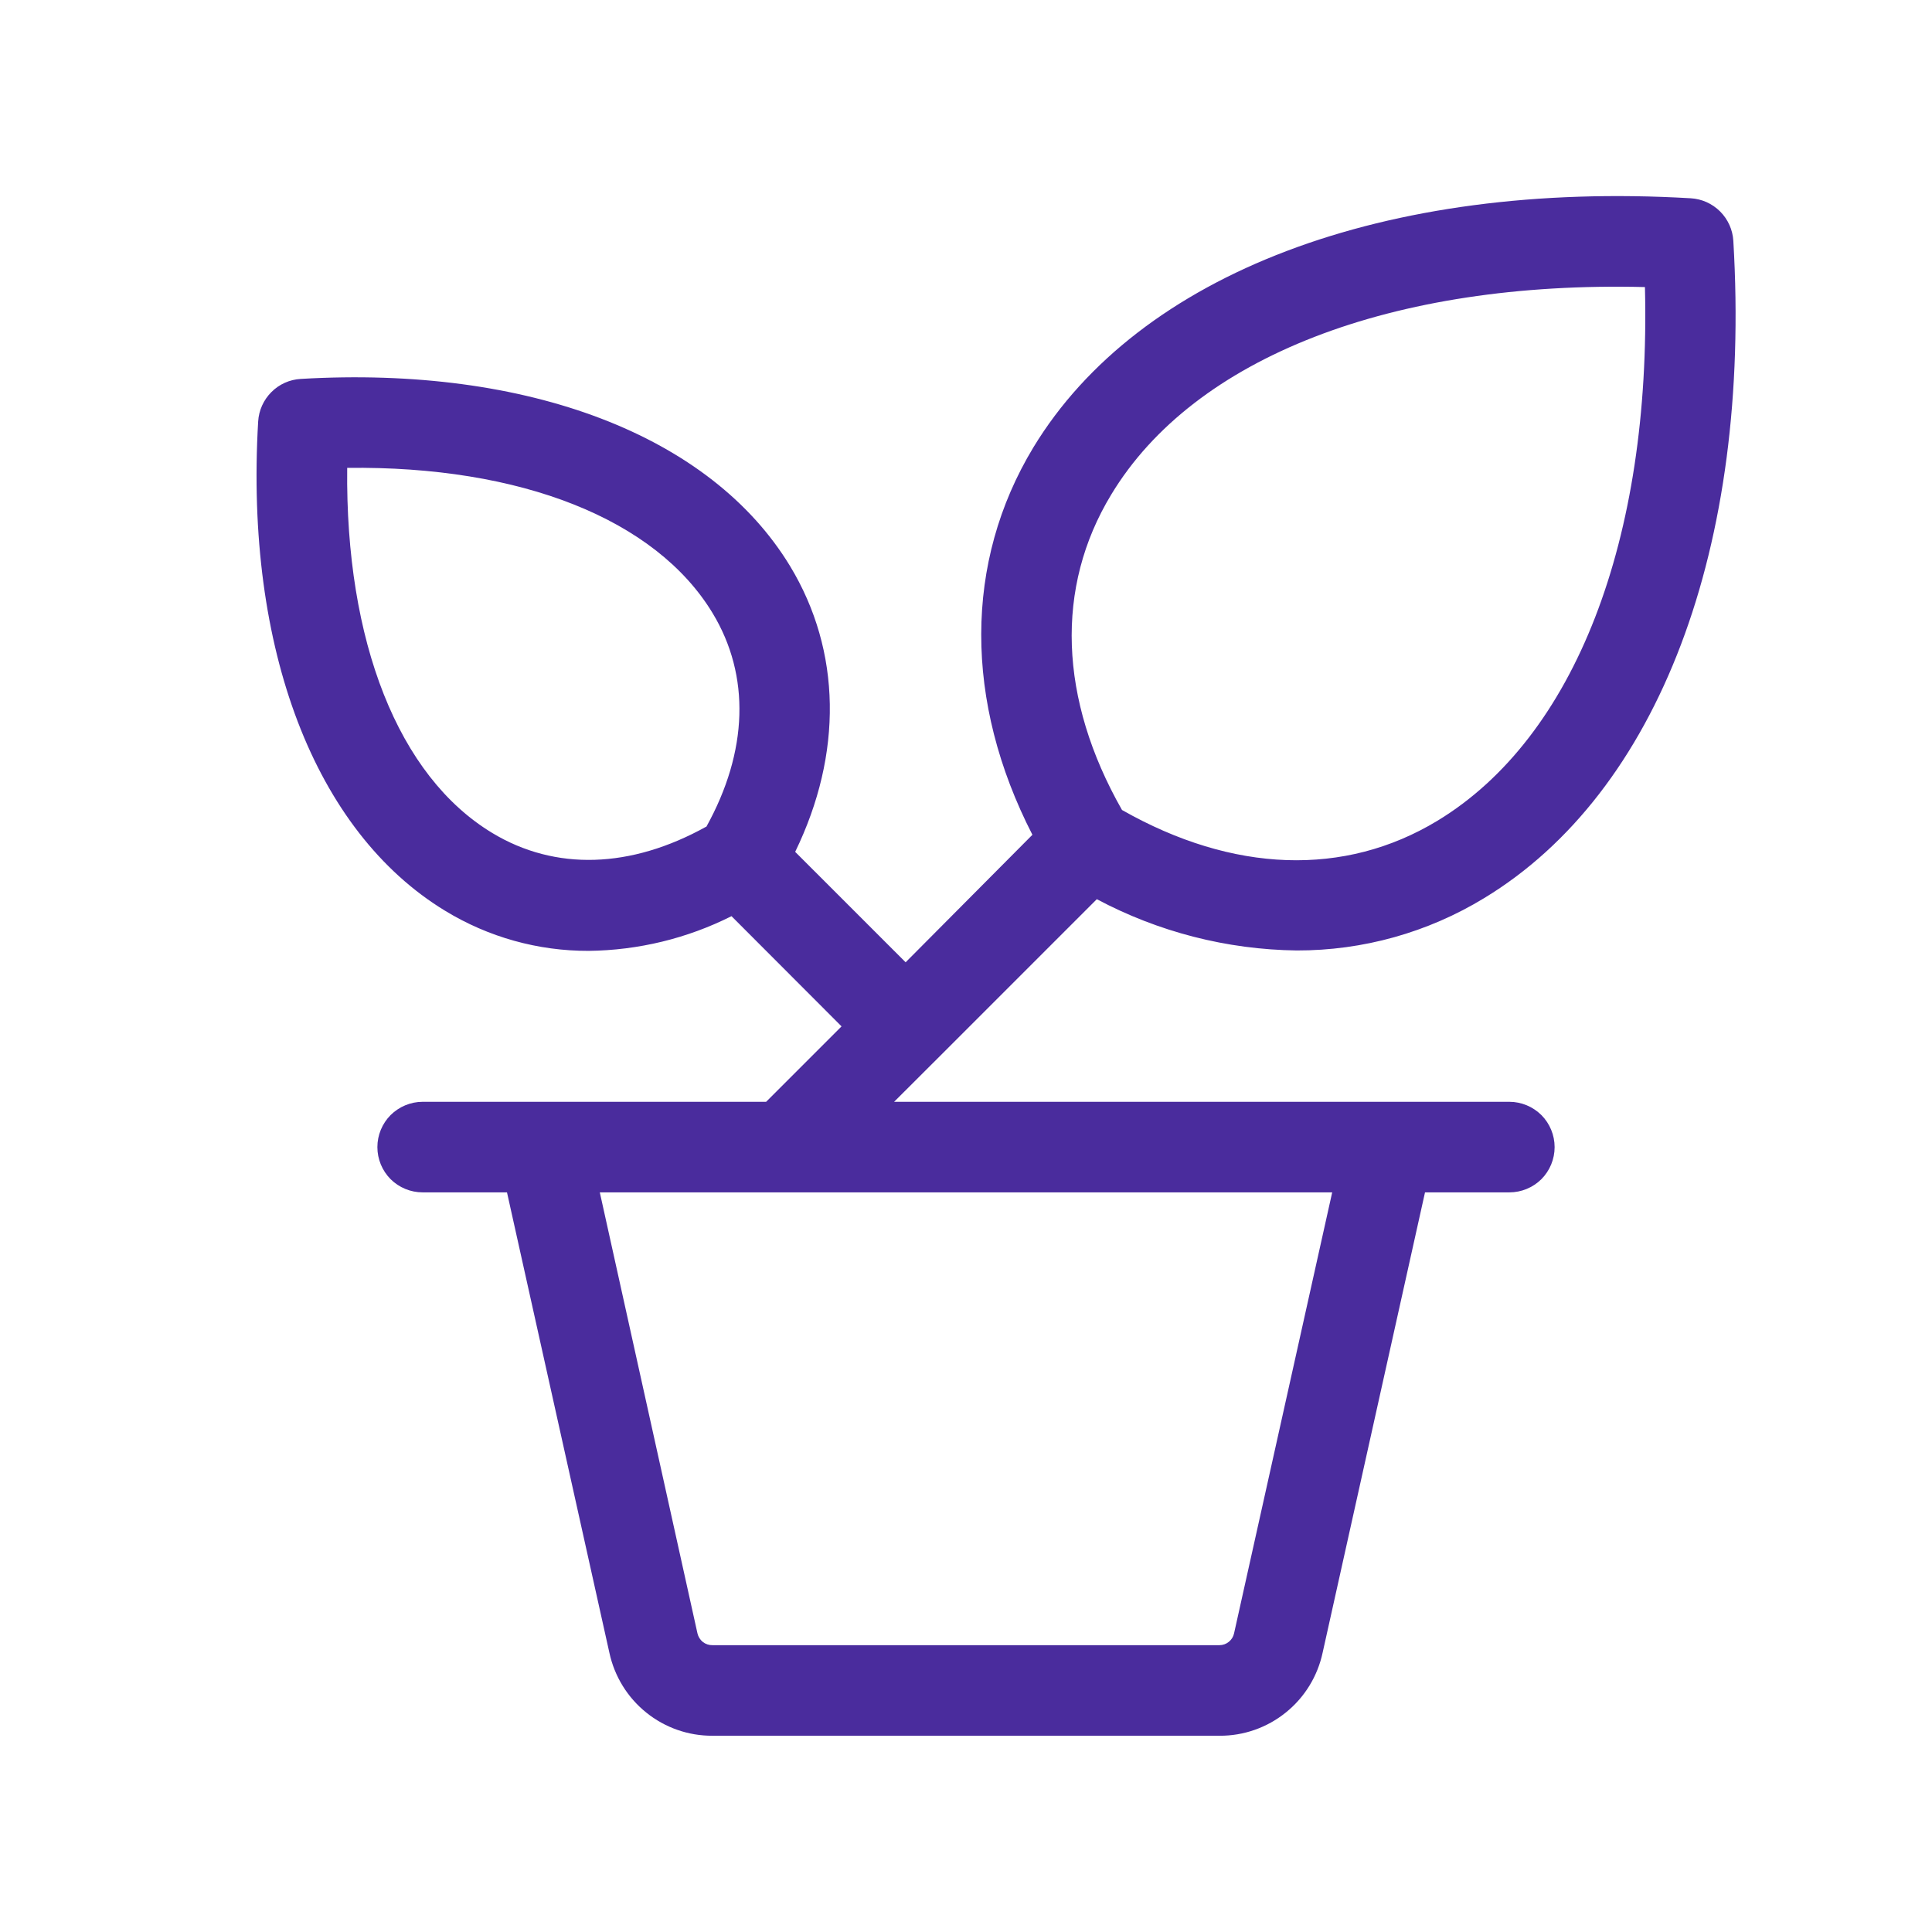 <svg width="24" height="24" viewBox="0 0 24 24" fill="none" xmlns="http://www.w3.org/2000/svg">
<path d="M11.648 13.147L13.625 11.17C14.39 11.577 15.241 11.796 16.108 11.807C16.93 11.809 17.736 11.584 18.438 11.156C20.601 9.844 21.759 6.794 21.532 2.991C21.524 2.854 21.465 2.724 21.368 2.627C21.27 2.529 21.14 2.471 21.003 2.463C17.2 2.24 14.148 3.4 12.838 5.556C11.974 6.983 11.976 8.717 12.825 10.37L11.25 11.954L9.878 10.582C10.47 9.364 10.454 8.089 9.815 7.033C8.832 5.411 6.563 4.541 3.736 4.707C3.598 4.715 3.468 4.773 3.371 4.871C3.274 4.968 3.215 5.098 3.207 5.236C3.041 8.062 3.911 10.331 5.531 11.315C6.068 11.642 6.684 11.814 7.313 11.812C7.929 11.805 8.536 11.658 9.087 11.381L10.454 12.75L9.517 13.687H5.25C5.101 13.687 4.958 13.747 4.852 13.852C4.747 13.958 4.688 14.101 4.688 14.25C4.688 14.399 4.747 14.542 4.852 14.648C4.958 14.753 5.101 14.812 5.25 14.812H6.298L7.57 20.531C7.633 20.824 7.795 21.087 8.028 21.274C8.261 21.462 8.552 21.564 8.852 21.562H15.149C15.448 21.564 15.739 21.462 15.972 21.274C16.206 21.086 16.367 20.824 16.43 20.531L17.702 14.812H18.75C18.899 14.812 19.042 14.753 19.148 14.648C19.253 14.542 19.312 14.399 19.312 14.25C19.312 14.101 19.253 13.958 19.148 13.852C19.042 13.747 18.899 13.687 18.75 13.687H11.107L11.648 13.147ZM13.804 6.144C14.835 4.436 17.295 3.488 20.434 3.566C20.512 6.704 19.564 9.161 17.856 10.196C16.703 10.894 15.316 10.845 13.938 10.062C13.154 8.684 13.105 7.297 13.804 6.144ZM8.773 10.269C7.836 10.79 6.898 10.82 6.116 10.348C4.948 9.644 4.289 7.969 4.313 5.812C6.469 5.785 8.145 6.448 8.852 7.616C9.323 8.394 9.294 9.334 8.773 10.273V10.269ZM16.549 14.812L15.33 20.29C15.321 20.332 15.298 20.369 15.264 20.396C15.231 20.423 15.19 20.437 15.147 20.437H8.852C8.808 20.438 8.766 20.424 8.732 20.398C8.698 20.371 8.674 20.333 8.664 20.29L7.451 14.812H16.549Z" fill="#4A2C9D"/>
</svg>
